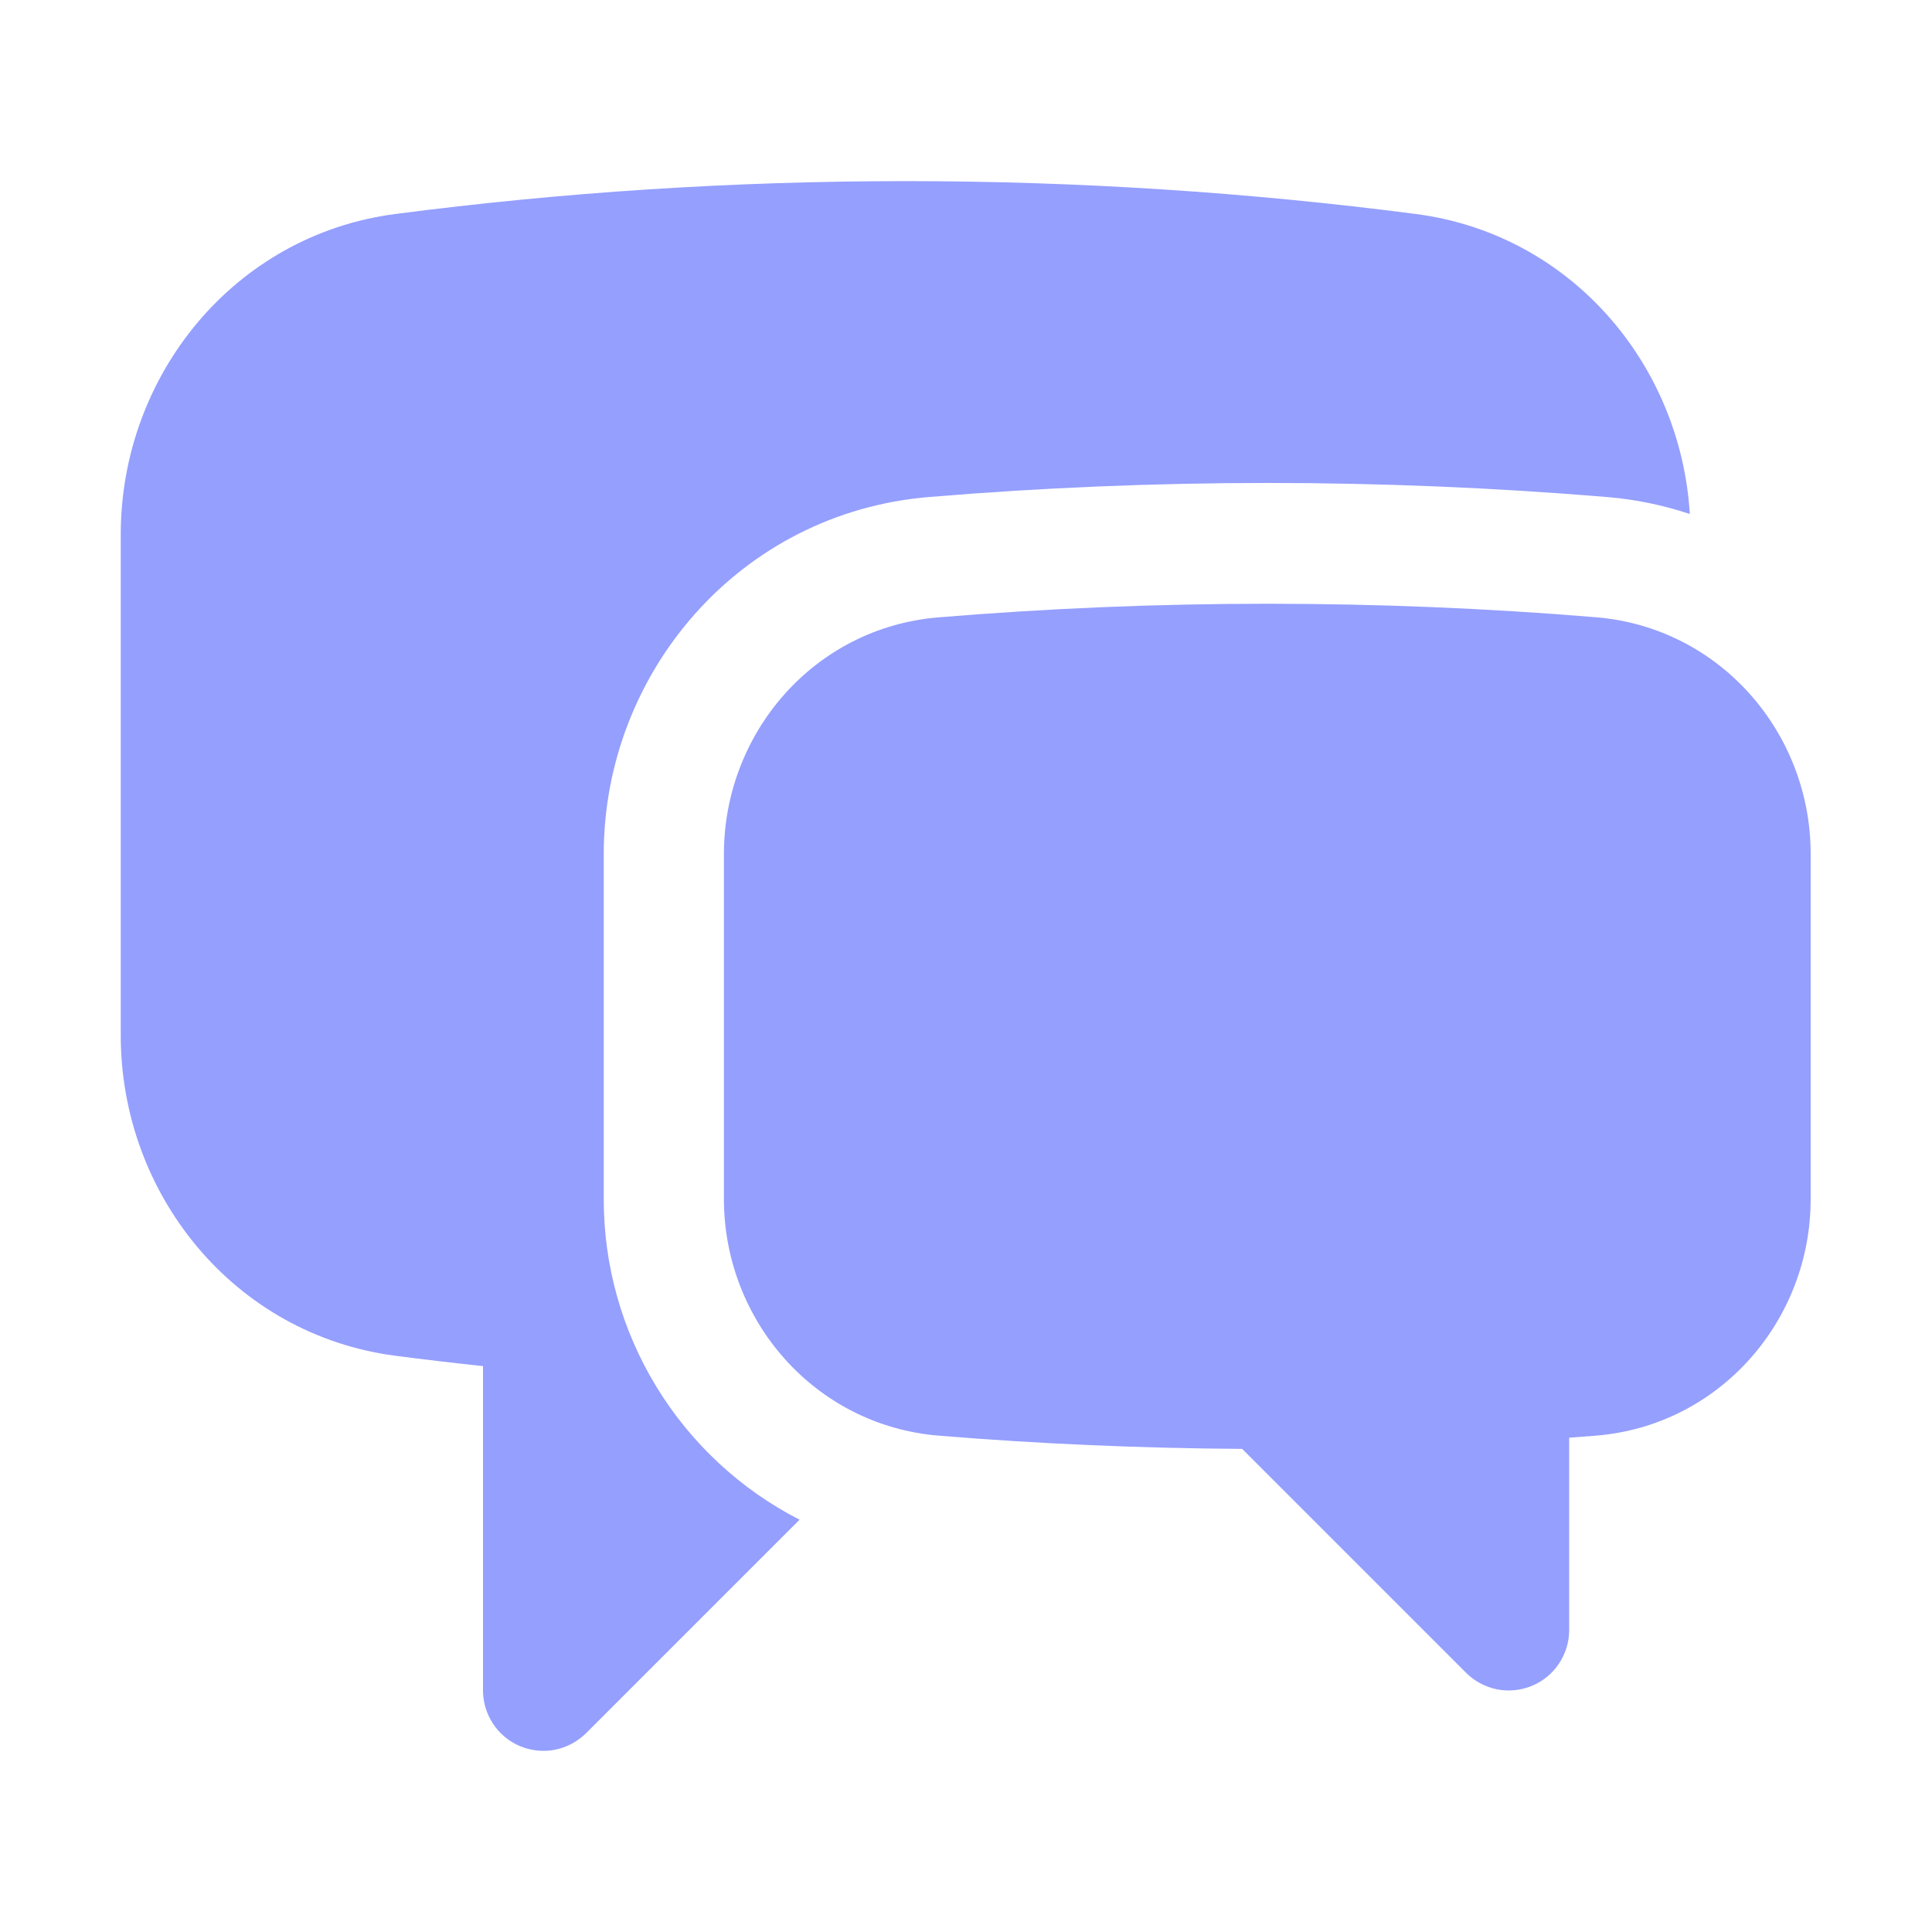<svg width="20" height="20" viewBox="0 0 20 20" fill="none" xmlns="http://www.w3.org/2000/svg">
<path d="M4.094 2.215C5.823 1.99 7.586 1.875 9.375 1.875C11.164 1.875 12.927 1.991 14.656 2.215C16.258 2.423 17.398 3.766 17.493 5.321C17.215 5.228 16.926 5.169 16.633 5.145C14.299 4.951 11.951 4.951 9.617 5.145C7.652 5.308 6.25 6.97 6.25 8.84V12.412C6.249 13.098 6.438 13.771 6.796 14.357C7.154 14.943 7.666 15.419 8.277 15.732L6.067 17.942C5.979 18.029 5.868 18.088 5.747 18.113C5.626 18.137 5.5 18.124 5.386 18.077C5.272 18.03 5.174 17.95 5.106 17.847C5.037 17.744 5 17.623 5 17.5V14.142C4.698 14.11 4.396 14.074 4.094 14.035C2.421 13.817 1.25 12.361 1.25 10.718V5.532C1.25 3.89 2.421 2.433 4.094 2.215Z" fill="#959FFE"/>
<path d="M13.119 6.25C11.972 6.25 10.836 6.298 9.714 6.391C8.43 6.497 7.494 7.586 7.494 8.841V12.412C7.494 13.668 8.434 14.757 9.719 14.862C10.755 14.947 11.802 14.992 12.859 14.999L15.177 17.317C15.264 17.404 15.376 17.463 15.497 17.488C15.618 17.512 15.744 17.499 15.858 17.452C15.972 17.405 16.07 17.325 16.138 17.222C16.207 17.119 16.244 16.998 16.244 16.875V14.883L16.519 14.862C17.804 14.758 18.744 13.668 18.744 12.412V8.84C18.744 7.586 17.806 6.497 16.524 6.39C15.391 6.296 14.255 6.25 13.119 6.25Z" fill="#959FFE"/>
</svg>
